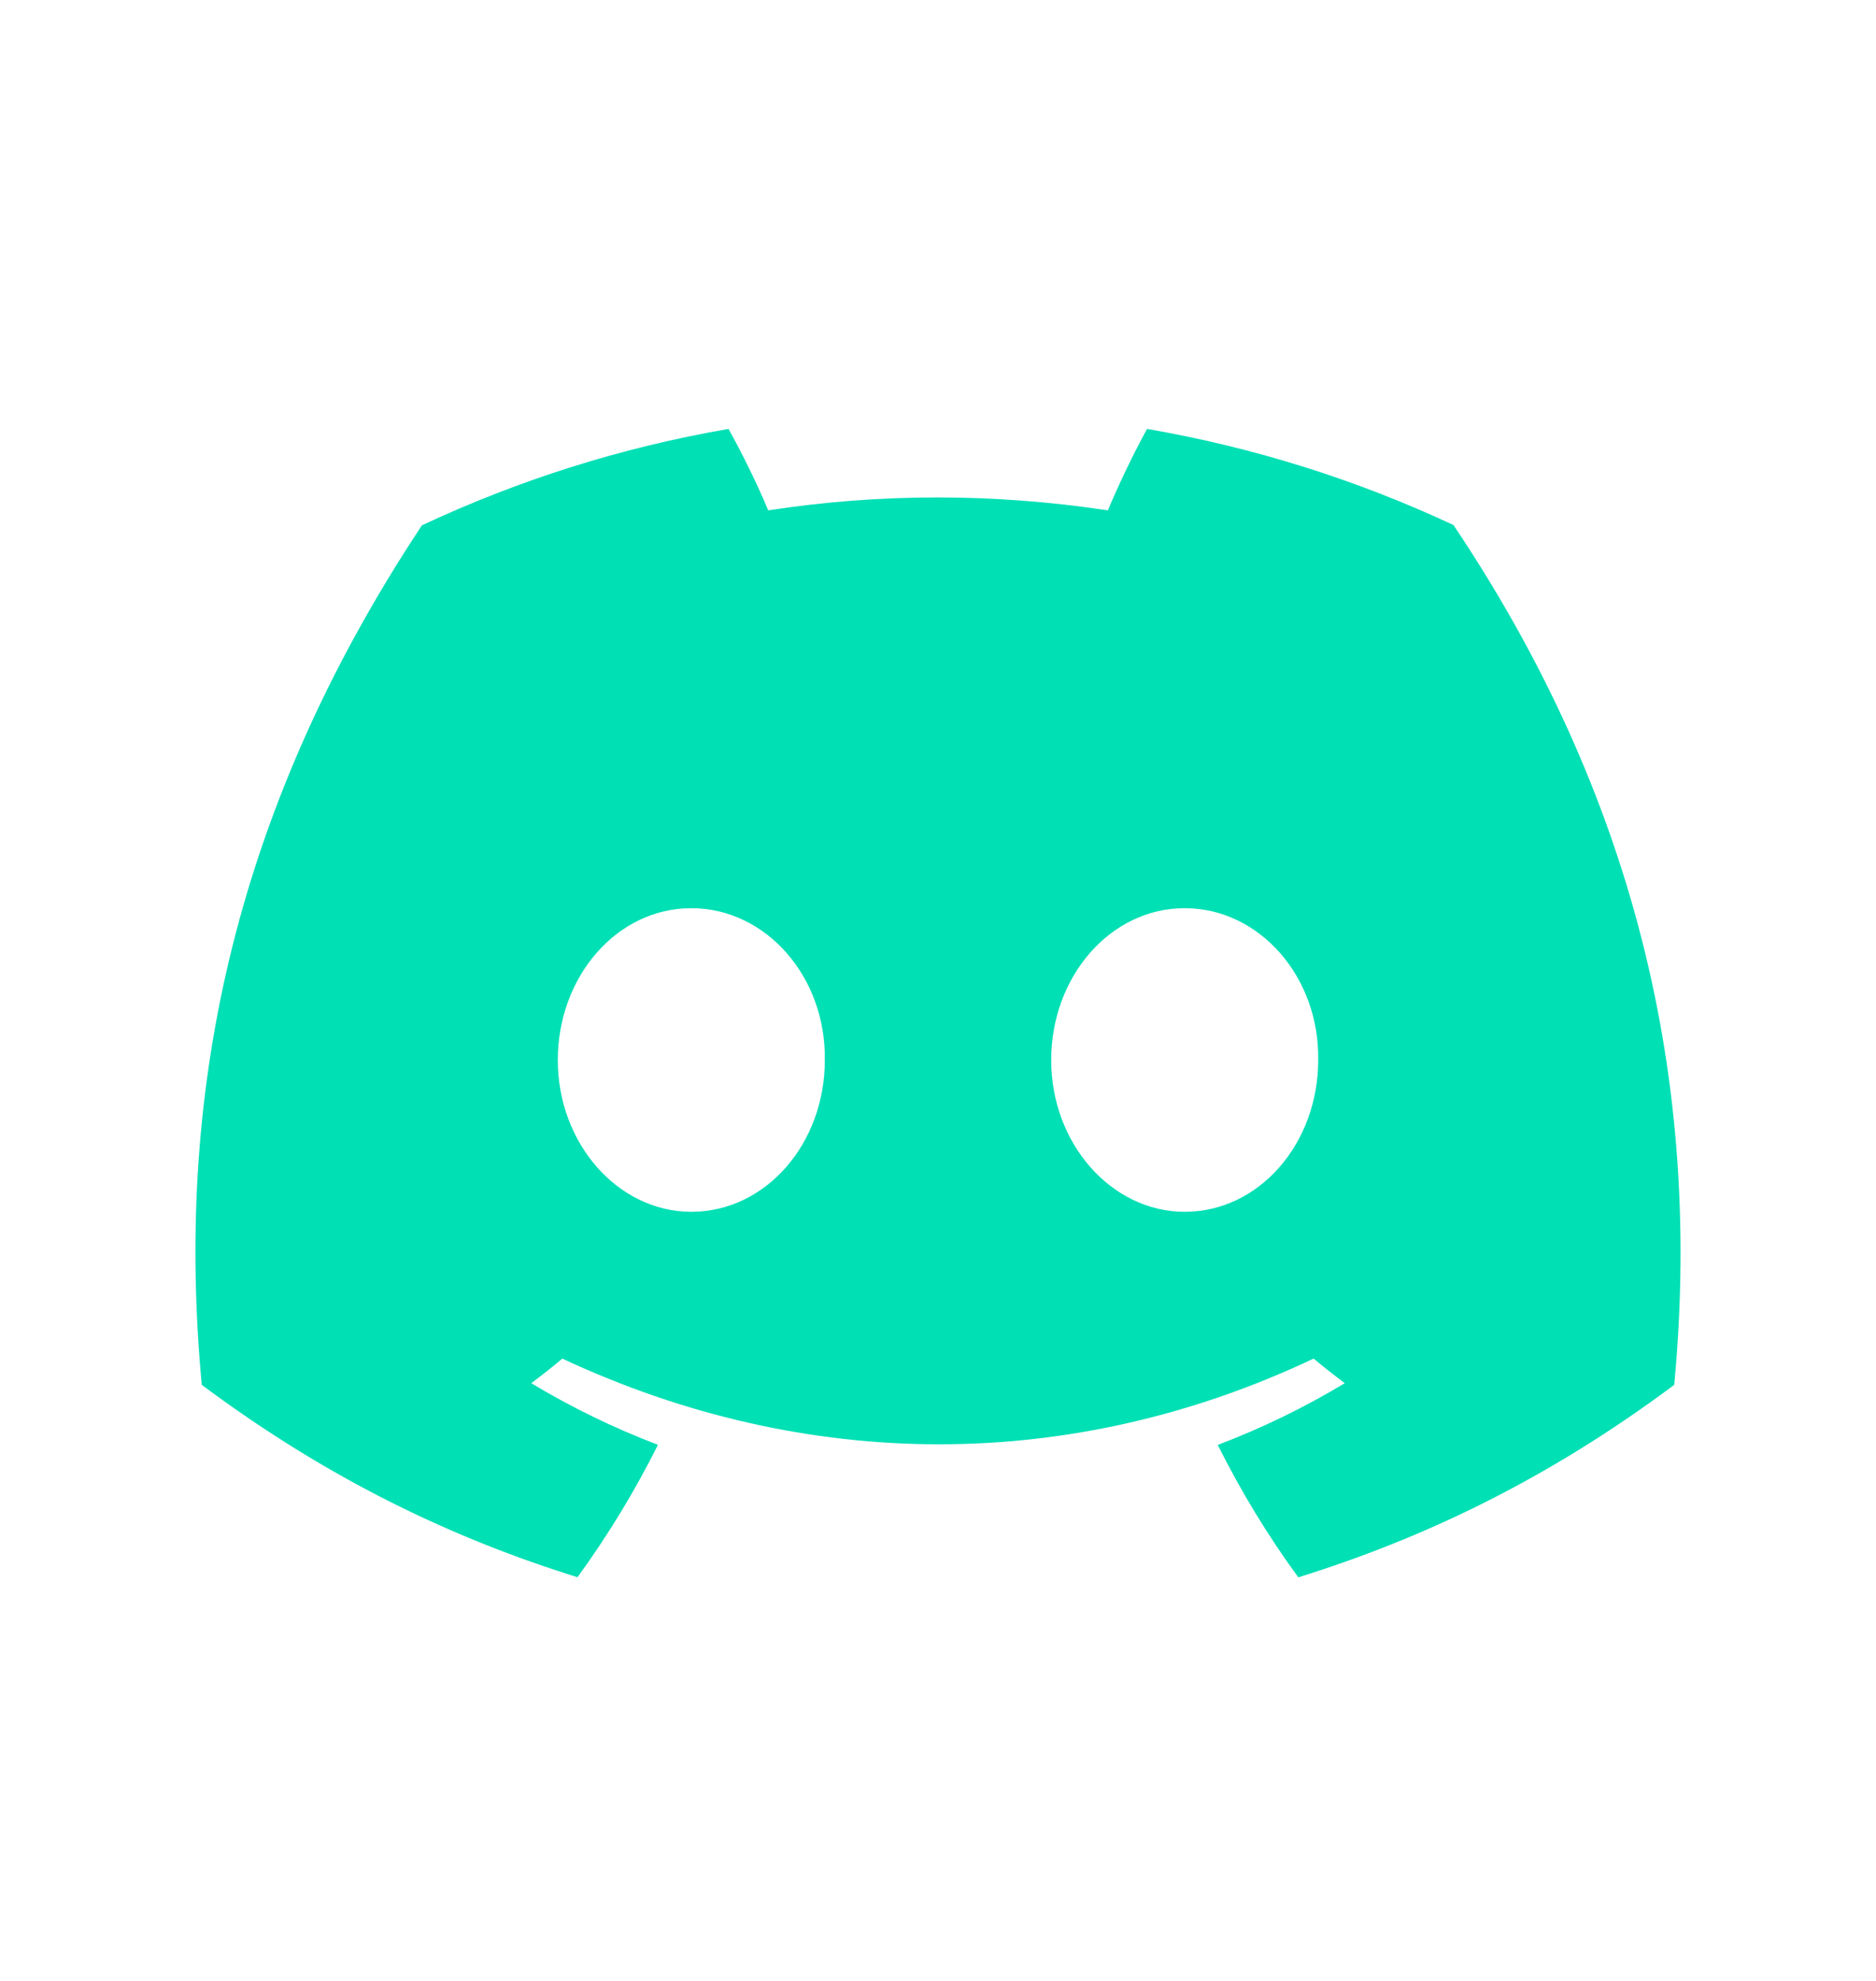 <svg width="18" height="19" viewBox="0 0 18 19" fill="none" xmlns="http://www.w3.org/2000/svg">
<path d="M13.946 5.036C13.024 4.605 12.037 4.292 11.006 4.114C10.88 4.342 10.732 4.65 10.63 4.895C9.533 4.73 8.447 4.73 7.371 4.895C7.269 4.65 7.118 4.342 6.99 4.114C5.958 4.292 4.971 4.606 4.048 5.039C2.188 7.846 1.683 10.584 1.936 13.283C3.17 14.203 4.365 14.762 5.541 15.128C5.831 14.729 6.09 14.305 6.313 13.858C5.889 13.697 5.482 13.498 5.097 13.267C5.199 13.191 5.299 13.113 5.395 13.031C7.74 14.127 10.288 14.127 12.604 13.031C12.702 13.113 12.802 13.191 12.903 13.267C12.517 13.499 12.109 13.698 11.684 13.859C11.907 14.305 12.165 14.73 12.457 15.129C13.633 14.763 14.83 14.204 16.064 13.283C16.36 10.154 15.559 7.441 13.946 5.036ZM6.633 11.623C5.929 11.623 5.352 10.967 5.352 10.168C5.352 9.369 5.917 8.711 6.633 8.711C7.349 8.711 7.926 9.368 7.914 10.168C7.915 10.967 7.349 11.623 6.633 11.623ZM11.367 11.623C10.663 11.623 10.086 10.967 10.086 10.168C10.086 9.369 10.651 8.711 11.367 8.711C12.083 8.711 12.661 9.368 12.648 10.168C12.648 10.967 12.083 11.623 11.367 11.623Z" fill="#00E0B5"/>
</svg>
